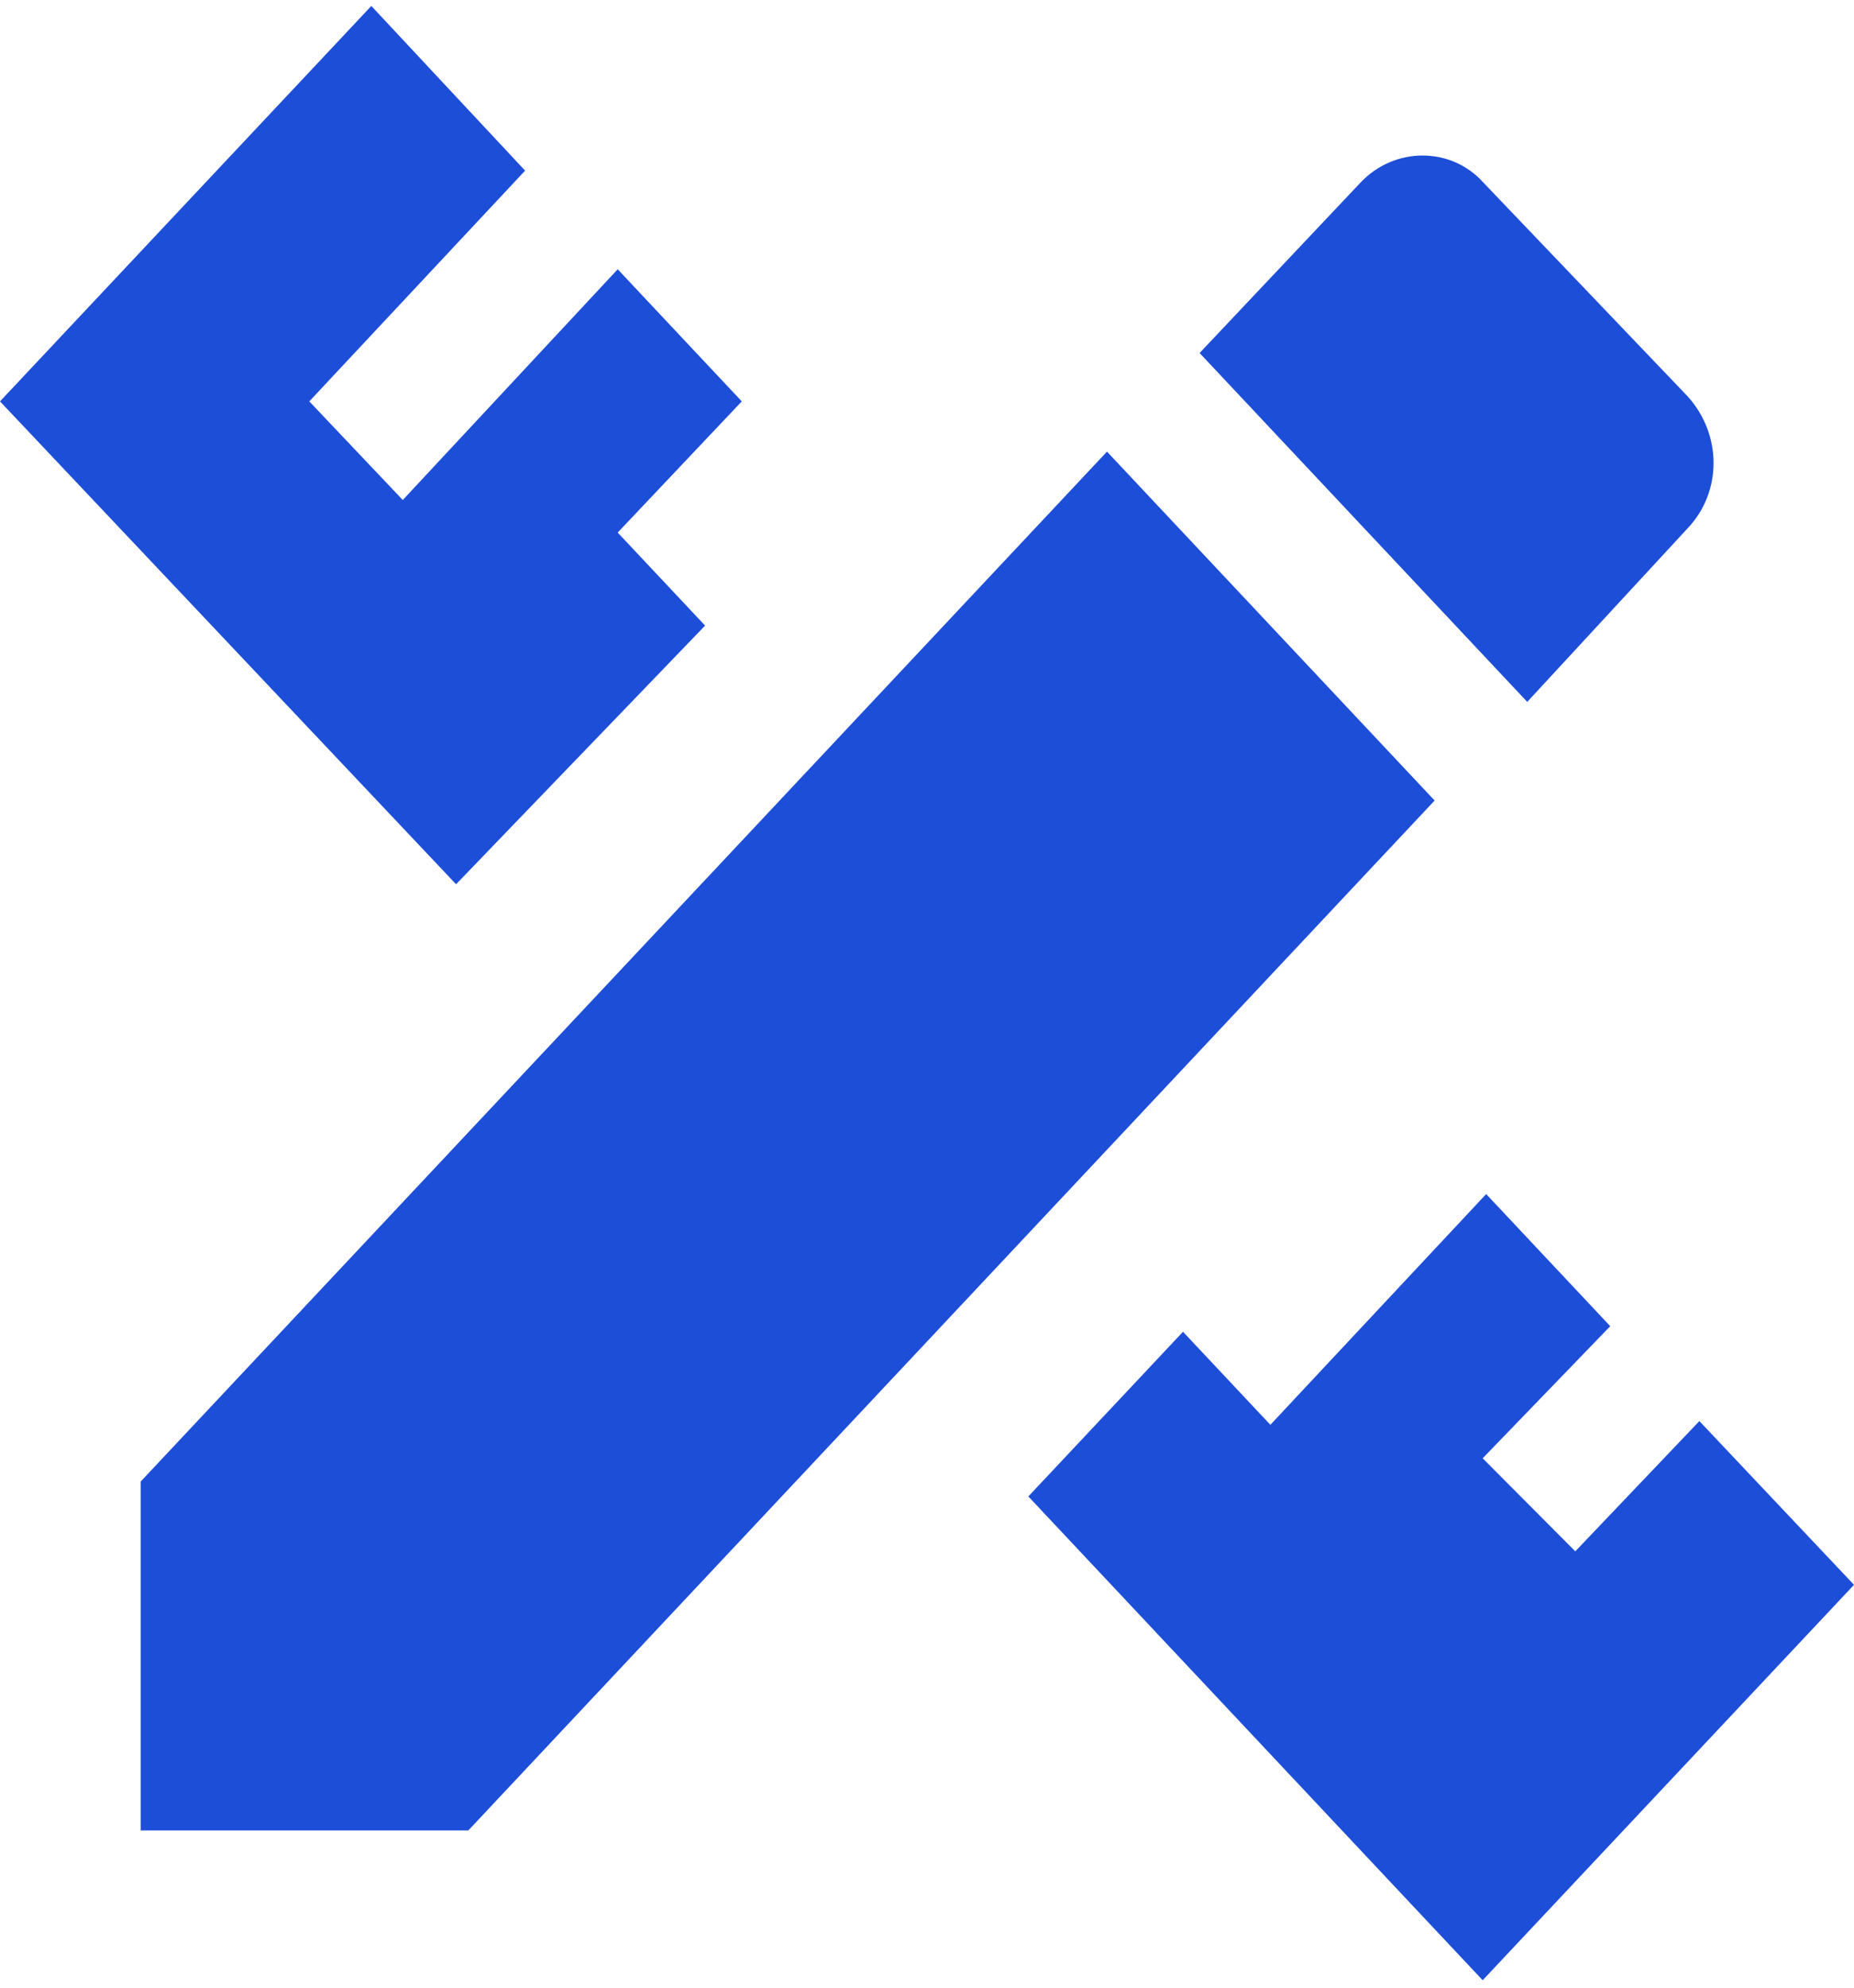 <svg width="98" height="105" viewBox="0 0 98 105" fill="none" xmlns="http://www.w3.org/2000/svg">
<path d="M7.435 78.264V96.694H24.754L75.832 42.288L58.514 23.857L7.435 78.264ZM98 83.719L78.372 104.607L54.357 79.05L62.532 70.351L67.15 75.266L78.557 63.077L85.115 70.056L78.372 77.035L83.268 81.95L89.826 75.069L98 83.719ZM24.107 46.711L0 21.203L19.628 0.315L27.756 9.014L16.349 21.203L21.29 26.413L32.651 14.224L39.209 21.203L32.651 28.133L37.27 33.048L24.107 46.711ZM89.225 27.887C91.026 25.971 91.026 22.973 89.225 20.957L78.418 9.653C76.71 7.737 73.708 7.737 71.907 9.653L63.409 18.648L80.728 37.078L89.225 27.887Z" fill="#1D4ED8"/>
</svg>
